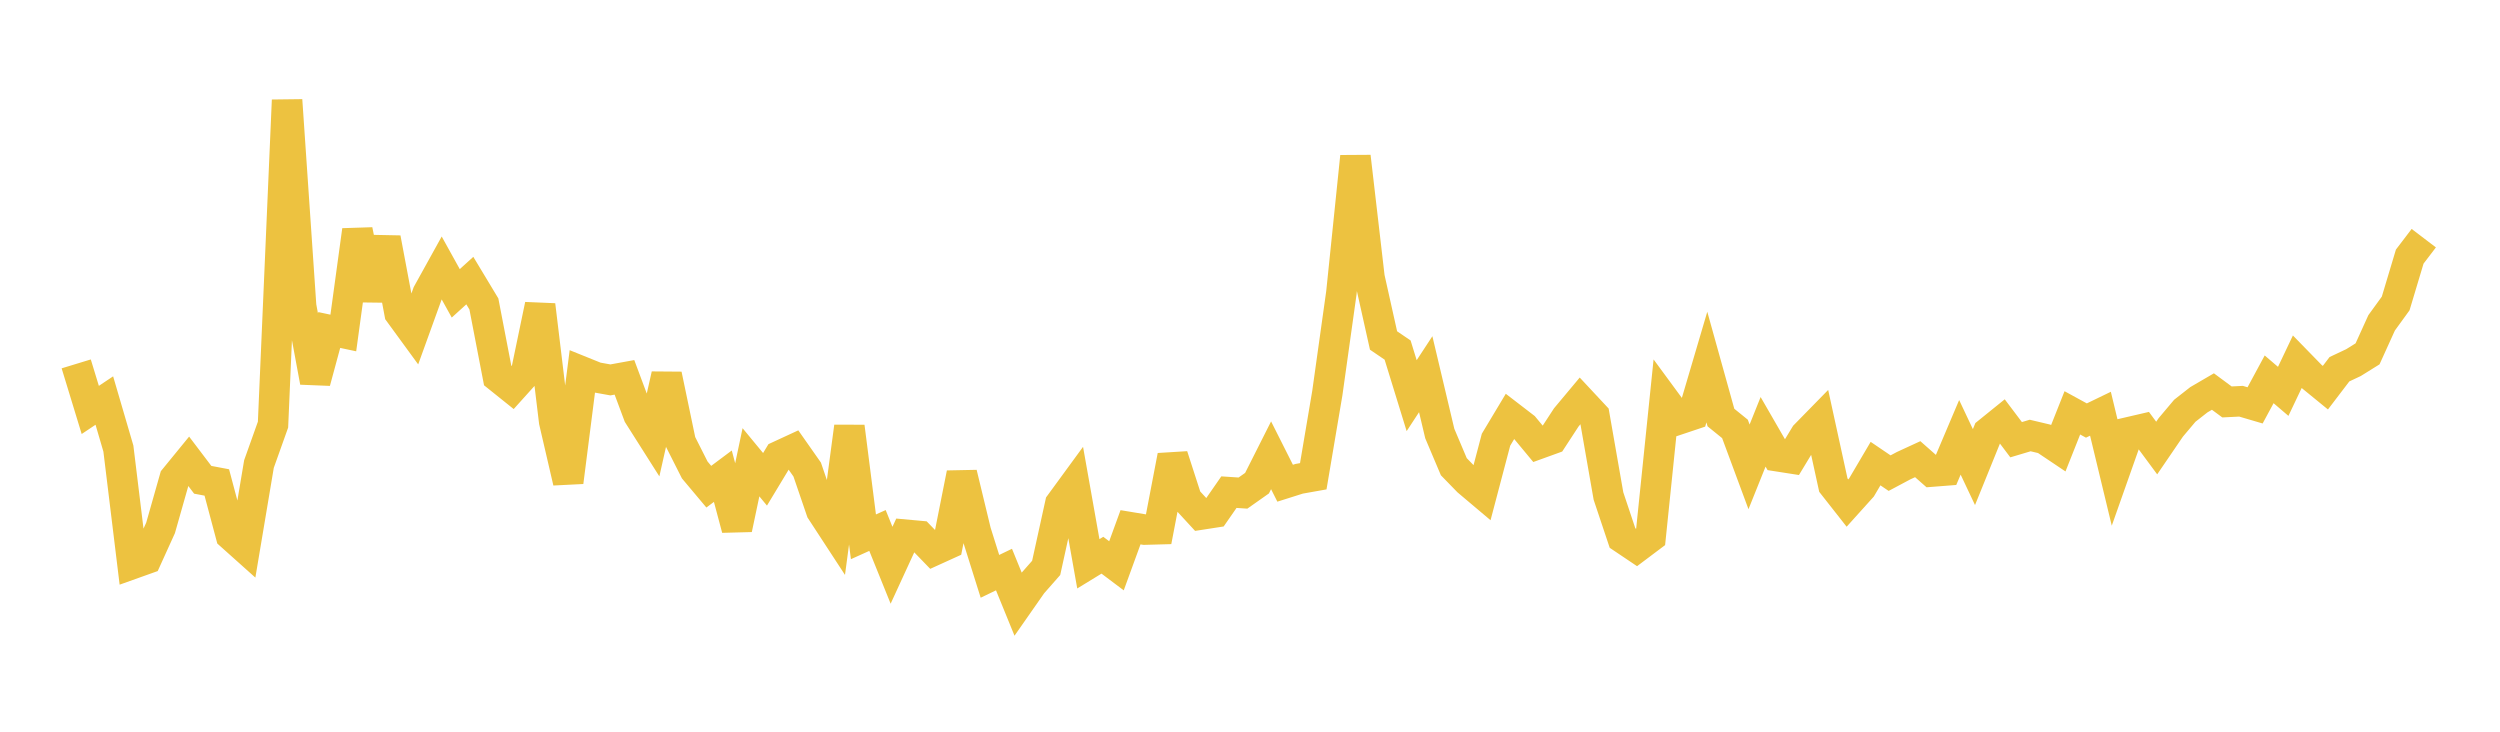 <svg width="164" height="48" xmlns="http://www.w3.org/2000/svg" xmlns:xlink="http://www.w3.org/1999/xlink"><path fill="none" stroke="rgb(237,194,64)" stroke-width="2" d="M5,23.871L5.922,26.892L6.844,26.276L7.766,29.426L8.689,36.992L9.611,36.663L10.533,34.632L11.455,31.385L12.377,30.257L13.299,31.474L14.222,31.649L15.144,35.11L16.066,35.935L16.988,30.44L17.91,27.855L18.832,6.571L19.754,20.087L20.677,25.054L21.599,21.648L22.521,21.844L23.443,15.104L24.365,19.636L25.287,15.627L26.21,20.532L27.132,21.795L28.054,19.244L28.976,17.579L29.898,19.243L30.82,18.407L31.743,19.939L32.665,24.724L33.587,25.463L34.509,24.439L35.431,20.011L36.353,27.65L37.275,31.624L38.198,24.384L39.12,24.756L40.042,24.922L40.964,24.754L41.886,27.225L42.808,28.679L43.731,24.584L44.653,29.004L45.575,30.829L46.497,31.927L47.419,31.238L48.341,34.697L49.263,30.325L50.186,31.443L51.108,29.915L52.03,29.489L52.952,30.803L53.874,33.5L54.796,34.912L55.719,27.989L56.641,35.215L57.563,34.799L58.485,37.081L59.407,35.077L60.329,35.161L61.251,36.114L62.174,35.694L63.096,31.055L64.018,34.876L64.94,37.808L65.862,37.363L66.784,39.624L67.707,38.302L68.629,37.254L69.551,33.054L70.473,31.793L71.395,36.986L72.317,36.422L73.24,37.117L74.162,34.589L75.084,34.742L76.006,34.717L76.928,29.904L77.85,32.757L78.772,33.757L79.695,33.614L80.617,32.285L81.539,32.346L82.461,31.696L83.383,29.867L84.305,31.699L85.228,31.407L86.15,31.243L87.072,25.791L87.994,19.213L88.916,10.271L89.838,18.203L90.76,22.336L91.683,22.964L92.605,25.955L93.527,24.548L94.449,28.438L95.371,30.617L96.293,31.565L97.216,32.343L98.138,28.846L99.06,27.309L99.982,28.018L100.904,29.129L101.826,28.795L102.749,27.38L103.671,26.277L104.593,27.265L105.515,32.538L106.437,35.295L107.359,35.915L108.281,35.222L109.204,26.259L110.126,27.513L111.048,27.204L111.97,24.079L112.892,27.39L113.814,28.137L114.737,30.626L115.659,28.328L116.581,29.926L117.503,30.07L118.425,28.546L119.347,27.604L120.269,31.826L121.192,33.001L122.114,31.977L123.036,30.412L123.958,31.038L124.88,30.547L125.802,30.122L126.725,30.936L127.647,30.864L128.569,28.689L129.491,30.642L130.413,28.367L131.335,27.622L132.257,28.845L133.18,28.569L134.102,28.788L135.024,29.406L135.946,27.083L136.868,27.587L137.79,27.141L138.713,30.969L139.635,28.358L140.557,28.144L141.479,29.391L142.401,28.04L143.323,26.946L144.246,26.223L145.168,25.685L146.09,26.367L147.012,26.321L147.934,26.592L148.856,24.884L149.778,25.673L150.701,23.733L151.623,24.679L152.545,25.432L153.467,24.222L154.389,23.787L155.311,23.213L156.234,21.179L157.156,19.908L158.078,16.834L159,15.624"></path></svg>